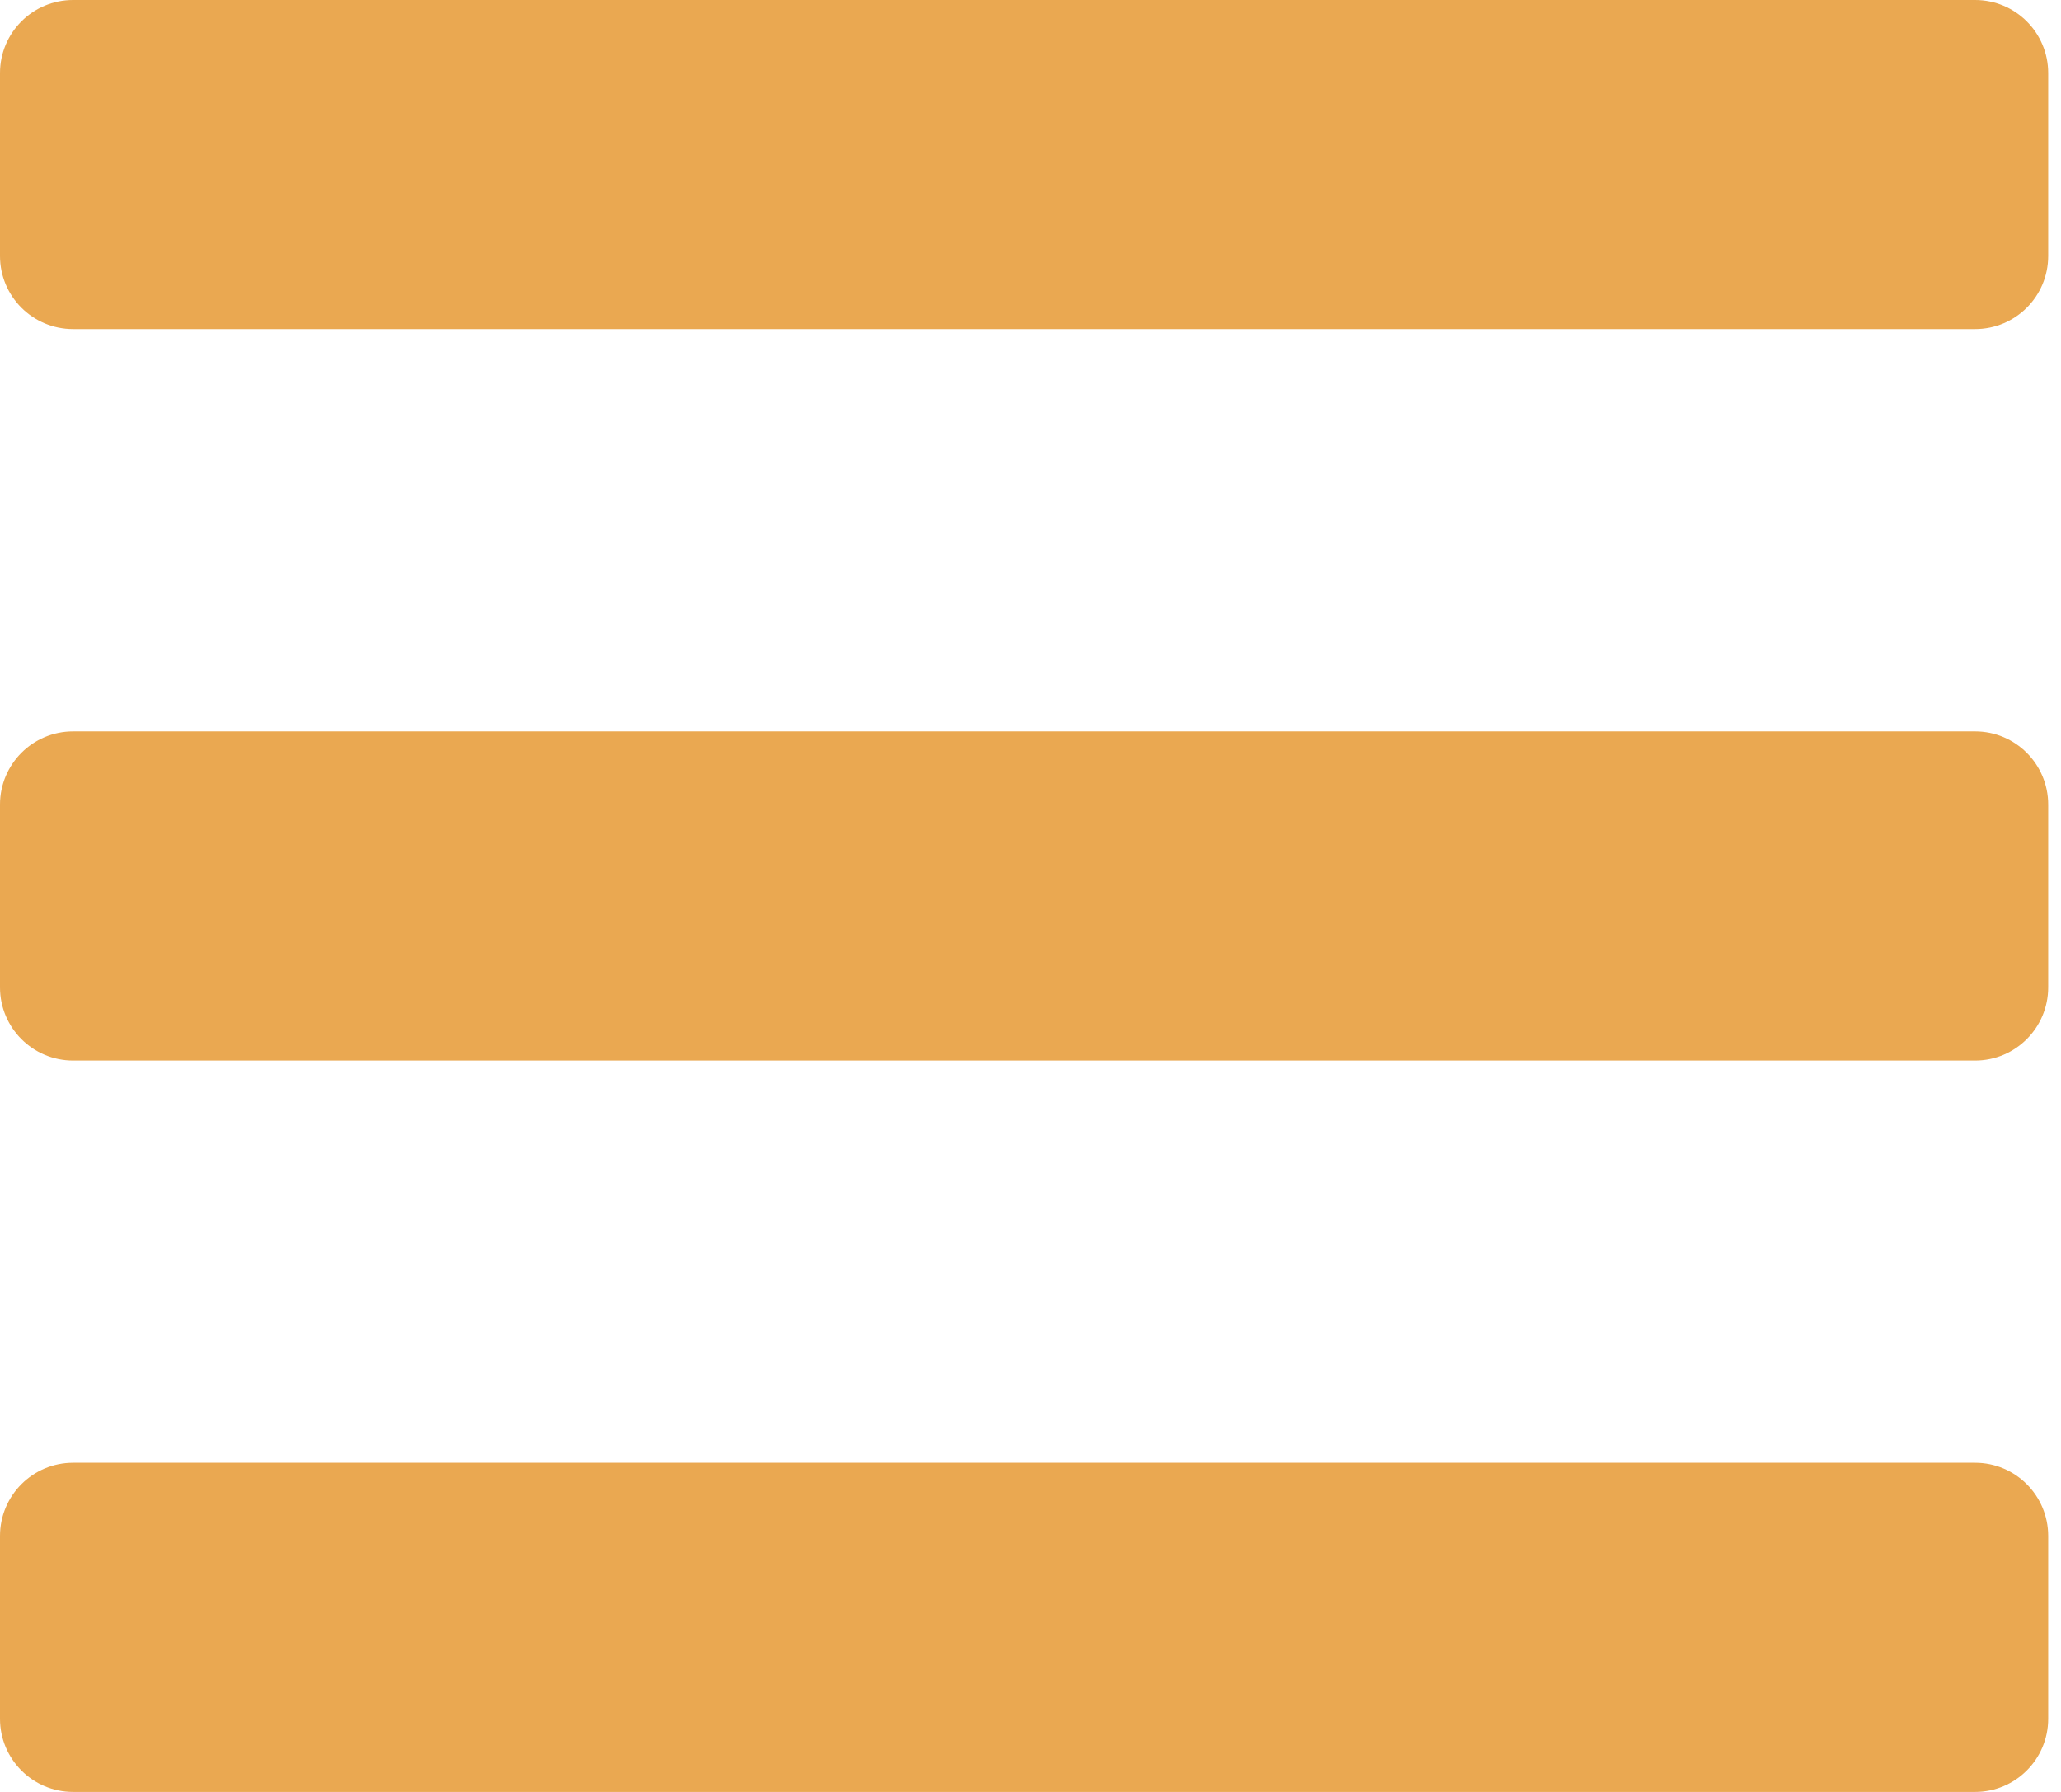 <svg width="23" height="20" viewBox="0 0 23 20" fill="none" xmlns="http://www.w3.org/2000/svg">
<path d="M0.816 3.673H22.041C22.492 3.673 22.857 3.308 22.857 2.857V0.816C22.857 0.365 22.492 0 22.041 0H0.816C0.365 0 0 0.365 0 0.816V2.857C0 3.308 0.365 3.673 0.816 3.673ZM0.816 11.837H22.041C22.492 11.837 22.857 11.471 22.857 11.02V8.98C22.857 8.529 22.492 8.163 22.041 8.163H0.816C0.365 8.163 0 8.529 0 8.98V11.02C0 11.471 0.365 11.837 0.816 11.837ZM0.816 20H22.041C22.492 20 22.857 19.634 22.857 19.184V17.143C22.857 16.692 22.492 16.326 22.041 16.326H0.816C0.365 16.326 0 16.692 0 17.143V19.184C0 19.634 0.365 20 0.816 20Z" fill="#EAA851"/>
</svg>
